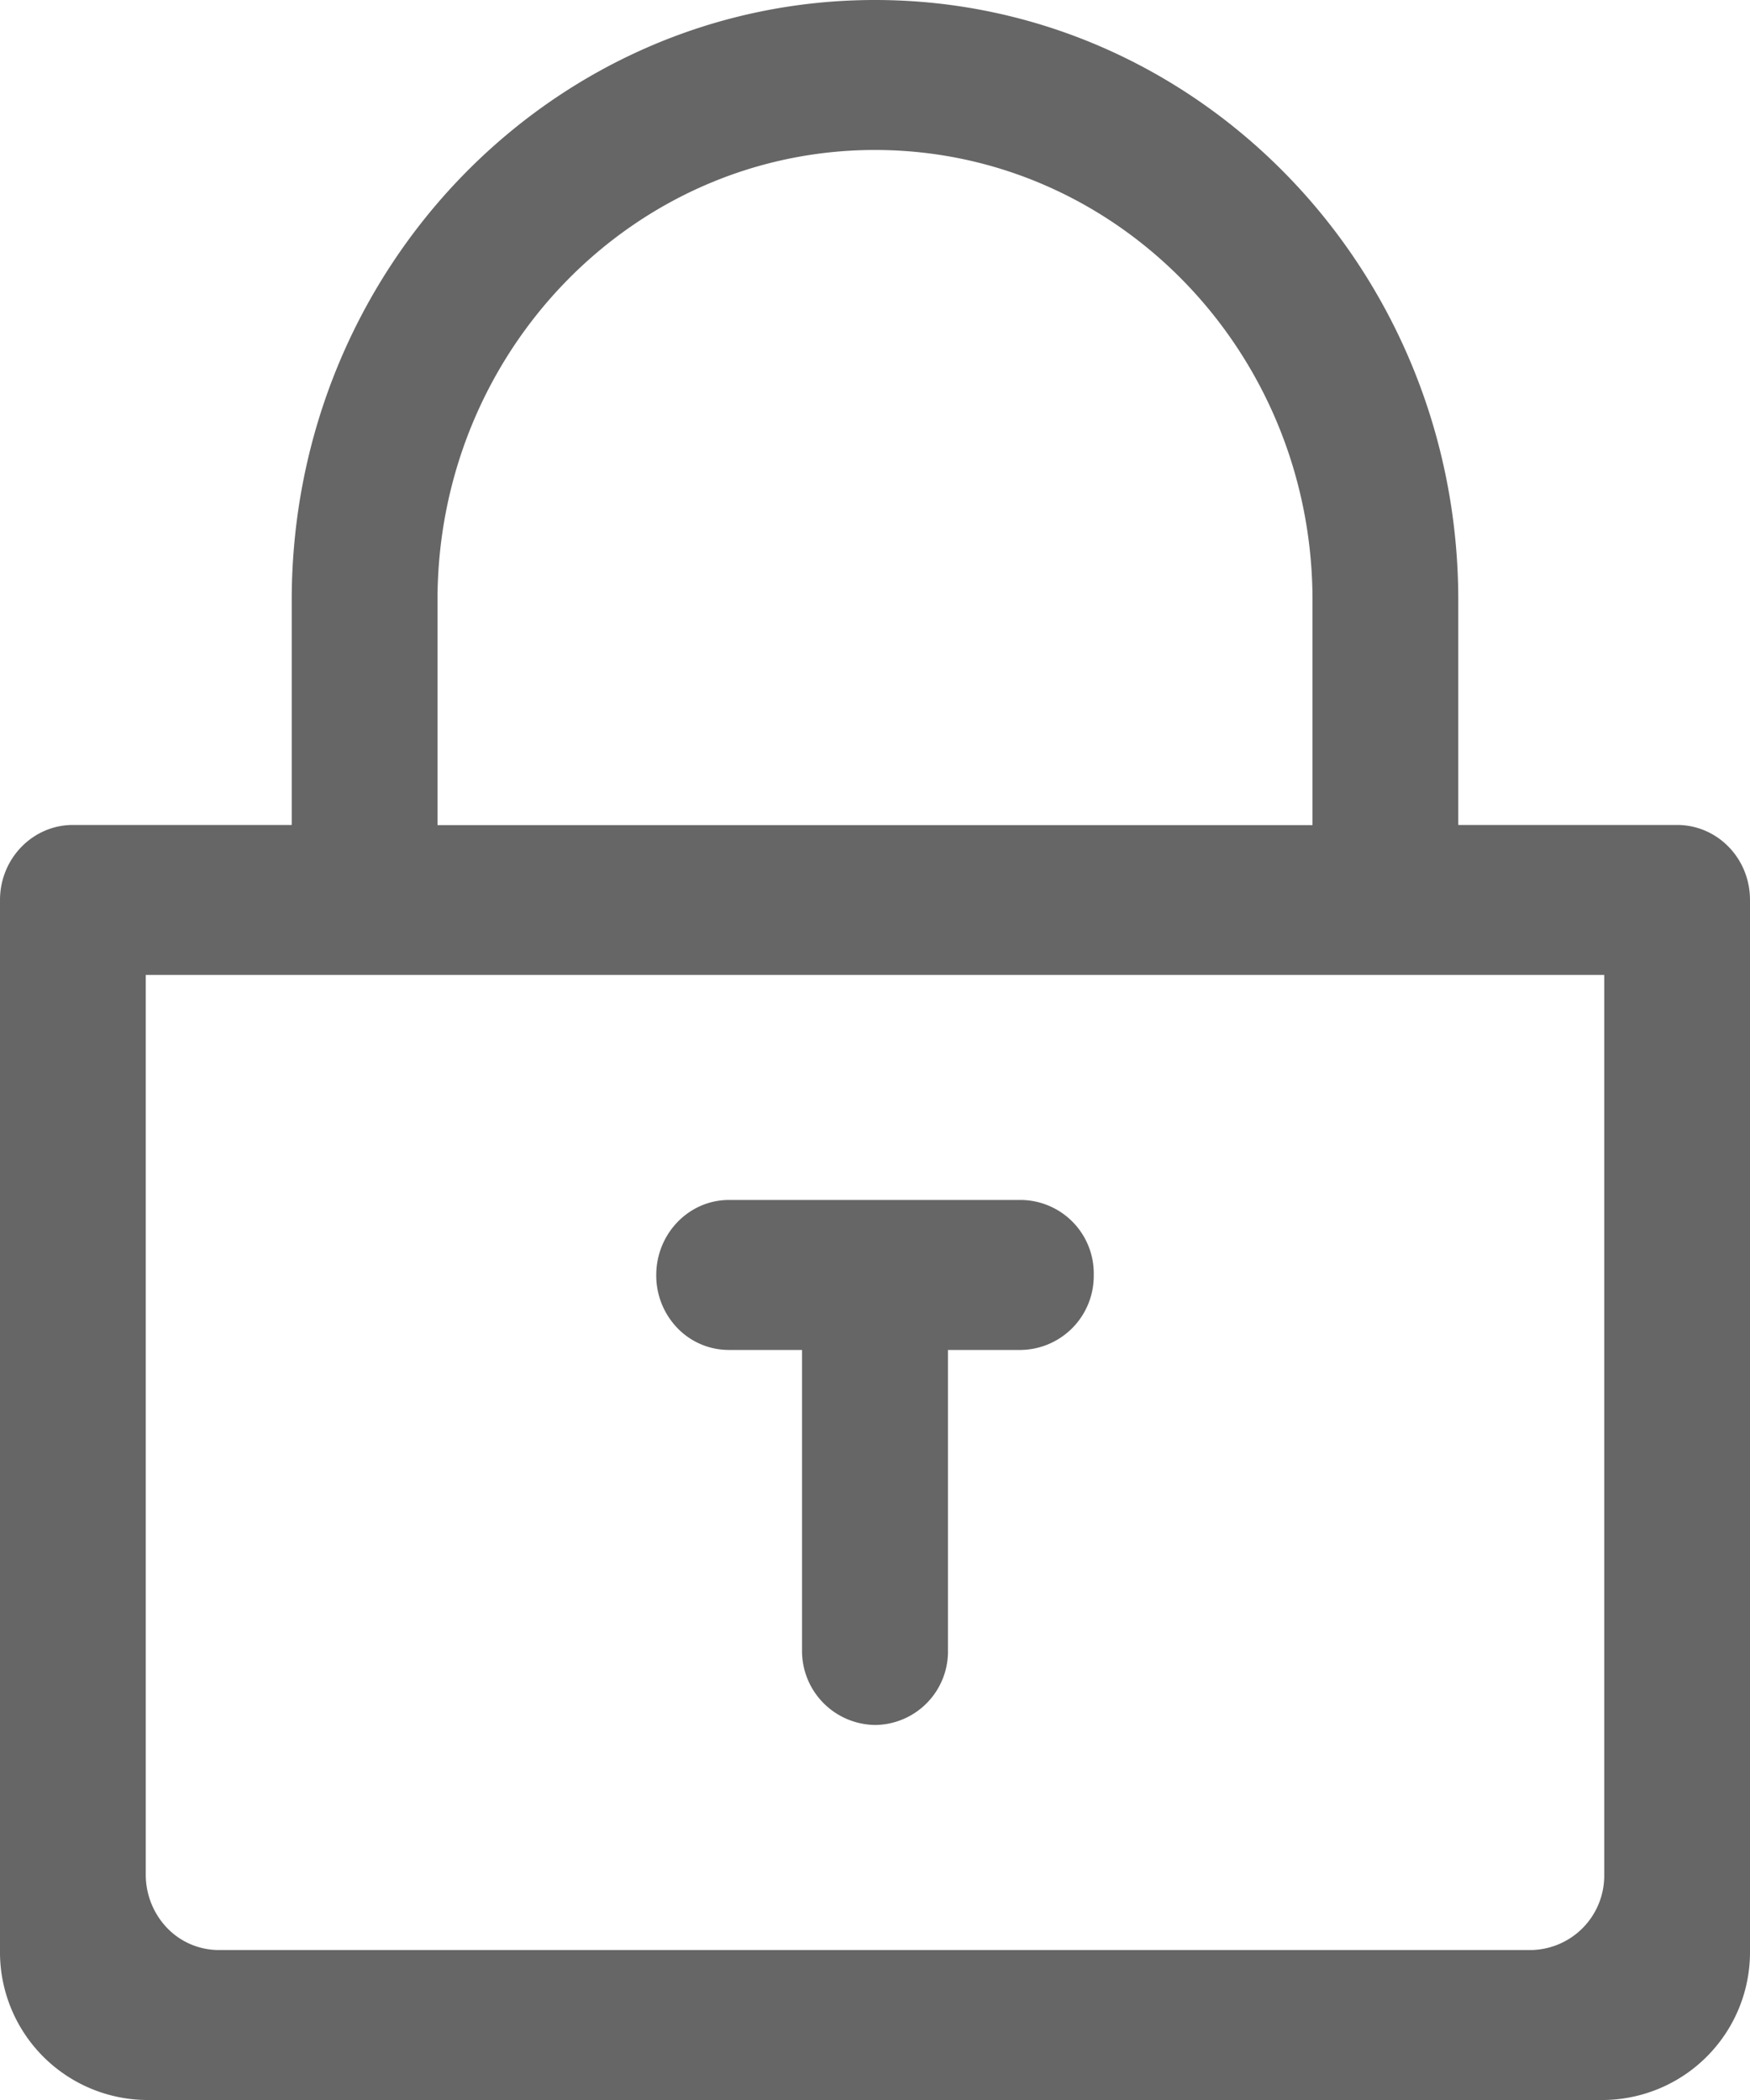 <svg width="10" height="12" xmlns="http://www.w3.org/2000/svg"><path d="M7.5 4.714V3.43C7.5 2.009 6.38.857 5 .857S2.5 2.008 2.5 3.43v1.285h5zm-6.667.857v5.14a.44.44 0 0 0 .12.304.41.41 0 0 0 .294.128h7.506a.425.425 0 0 0 .414-.432v-5.14H.833zM0 5.357v-.214c0-.237.187-.429.417-.429h1.25V3.43C1.667 1.535 3.159 0 5 0c1.84 0 3.333 1.535 3.333 3.429v1.285h1.25c.23 0 .417.19.417.429v6.002a.845.845 0 0 1-.835.855H.835A.845.845 0 0 1 0 11.145V5.357zm5.417 2.357v1.719A.42.42 0 0 1 5 9.857a.423.423 0 0 1-.417-.424V7.714h-.42a.408.408 0 0 1-.293-.126.432.432 0 0 1-.12-.302c0-.235.184-.427.412-.429h1.676a.42.42 0 0 1 .412.429.423.423 0 0 1-.412.428h-.421z" fill="#666"/></svg>